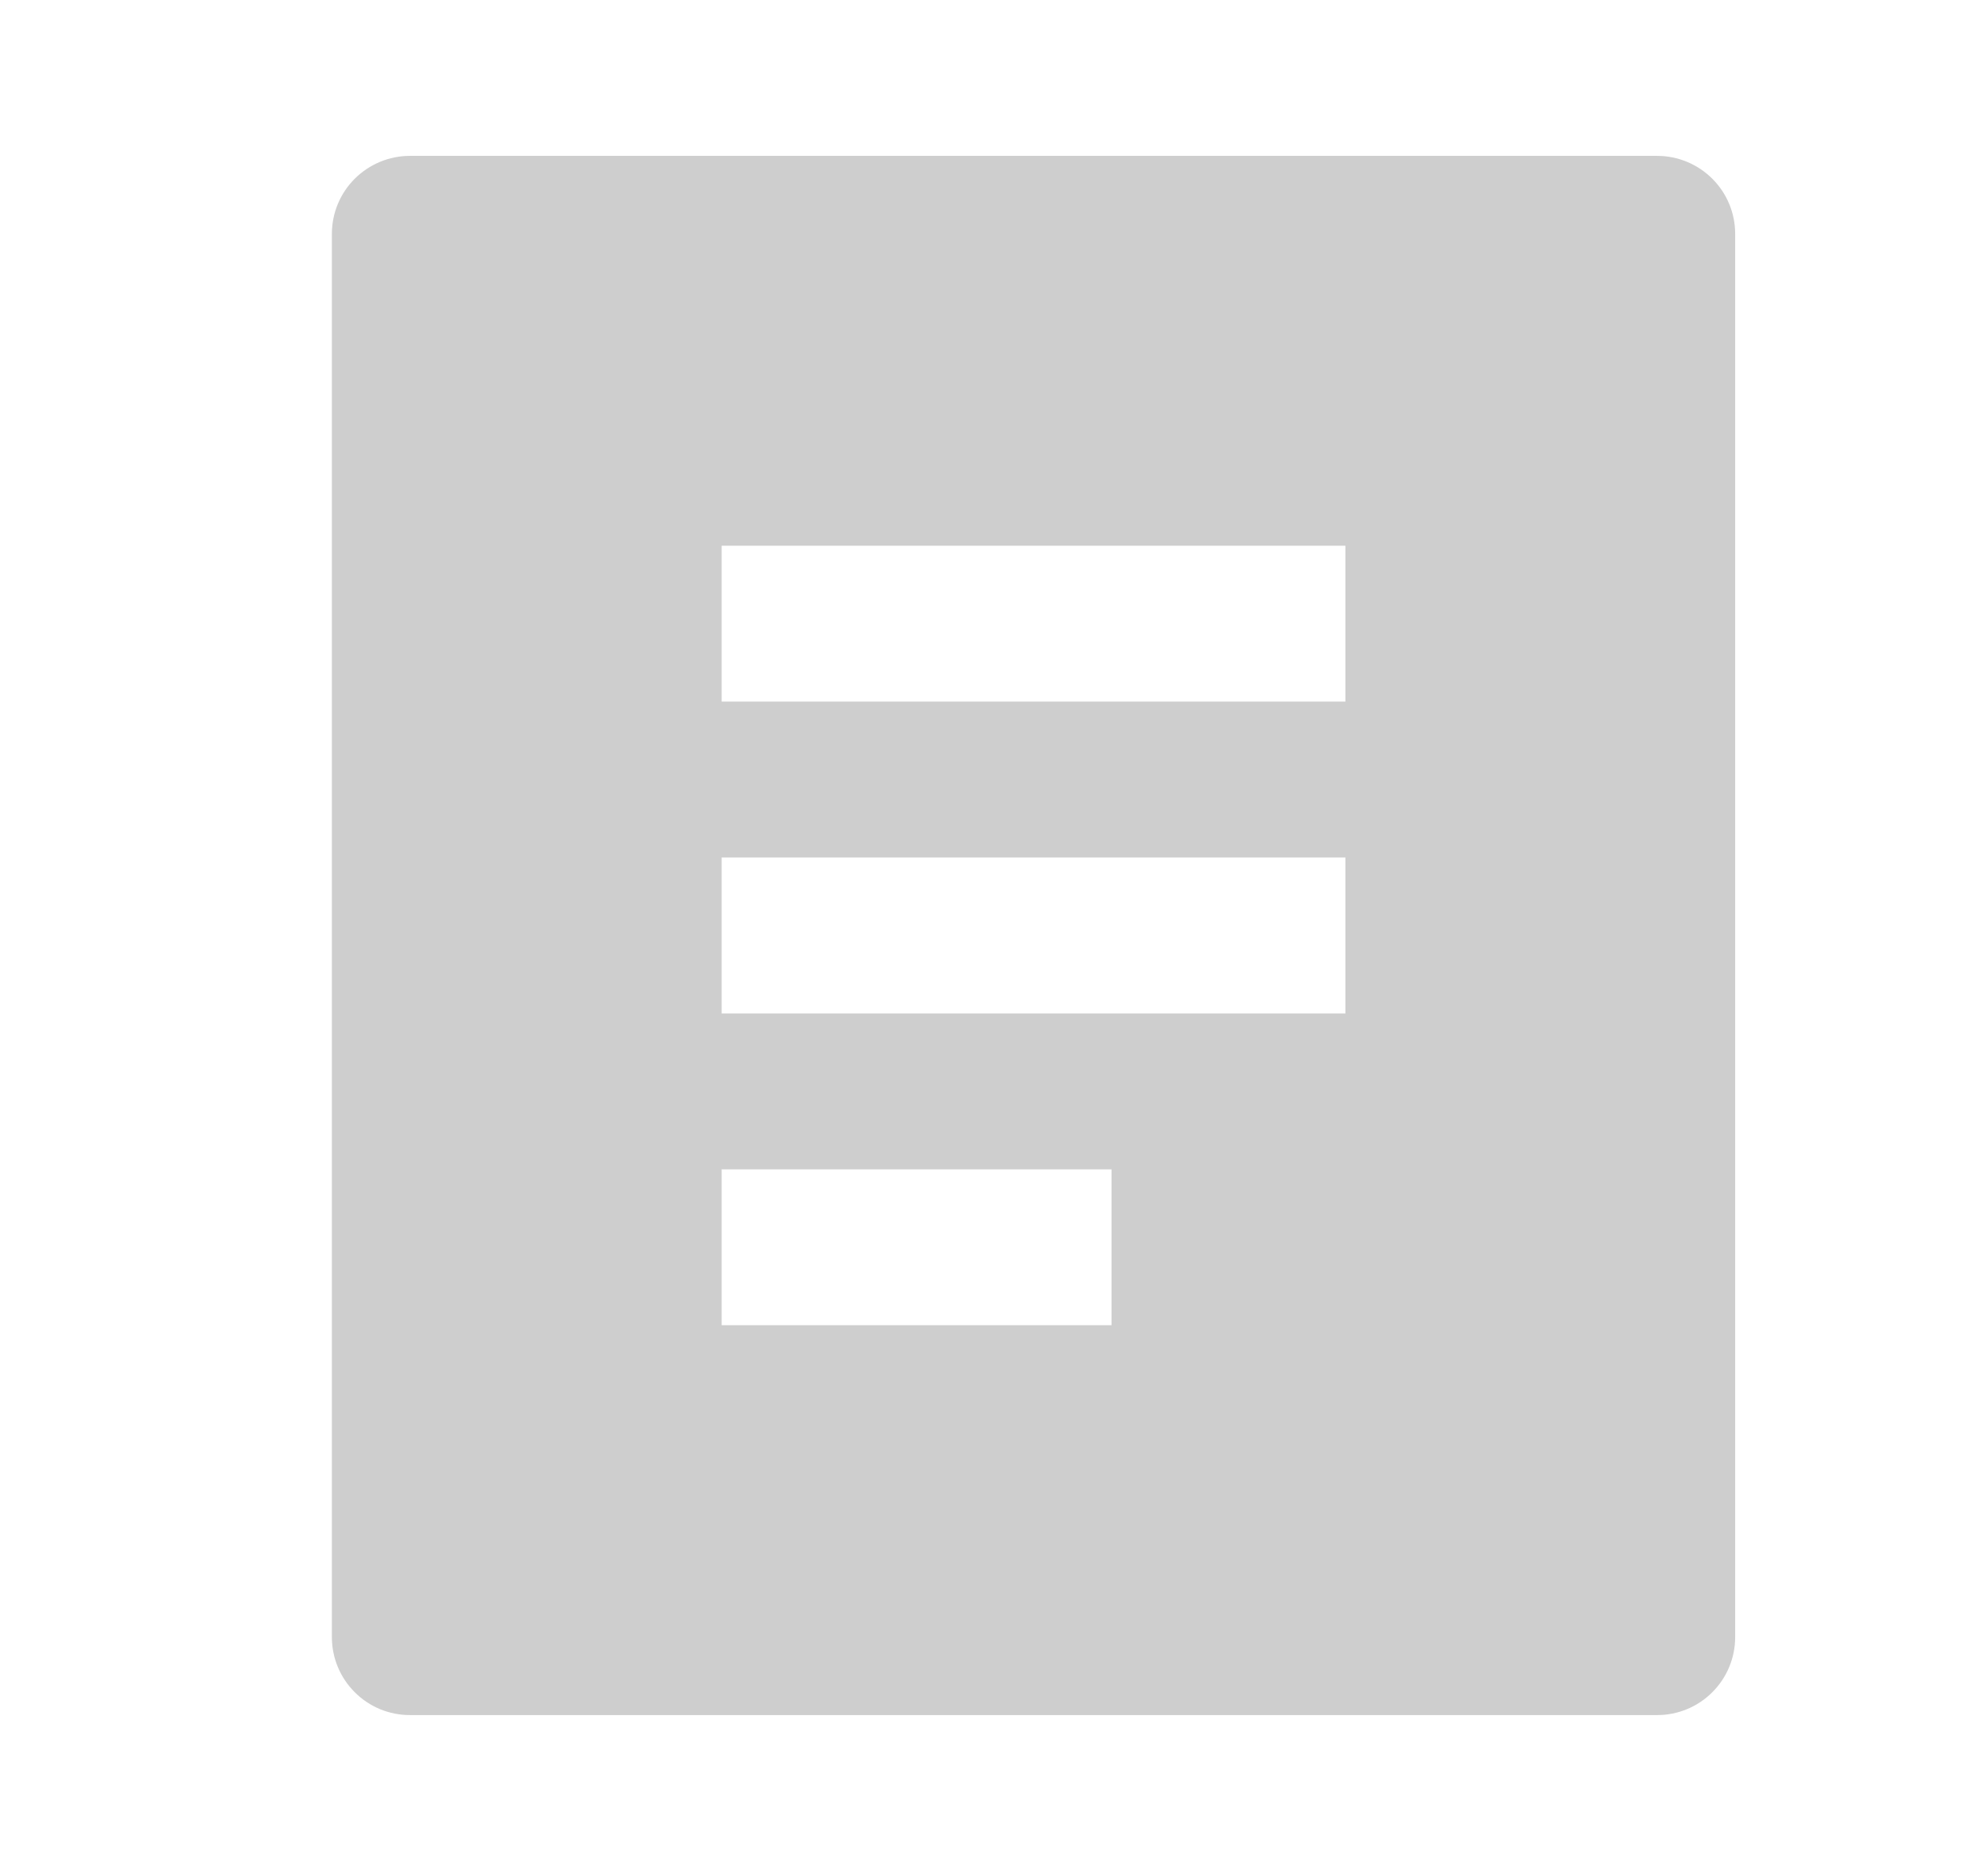 <svg width="17" height="16" viewBox="0 0 17 16" fill="none" xmlns="http://www.w3.org/2000/svg">
<g clip-path="url(#clip0_1060_43899)">
<path d="M14.171 14.667H3.505C3.328 14.667 3.158 14.597 3.033 14.471C2.908 14.346 2.838 14.177 2.838 14V2C2.838 1.823 2.908 1.654 3.033 1.529C3.158 1.404 3.328 1.333 3.505 1.333H14.171C14.348 1.333 14.518 1.404 14.643 1.529C14.768 1.654 14.838 1.823 14.838 2V14C14.838 14.177 14.768 14.346 14.643 14.471C14.518 14.597 14.348 14.667 14.171 14.667ZM6.171 4.667V6H11.505V4.667H6.171ZM6.171 7.333V8.667H11.505V7.333H6.171ZM6.171 10V11.333H9.505V10H6.171Z" fill="#CECECE"/>
</g>
<defs>
<clipPath id="clip0_1060_43899">
<rect width="16" height="16" fill="white" transform="translate(0.838)"/>
</clipPath>
</defs>
</svg>
